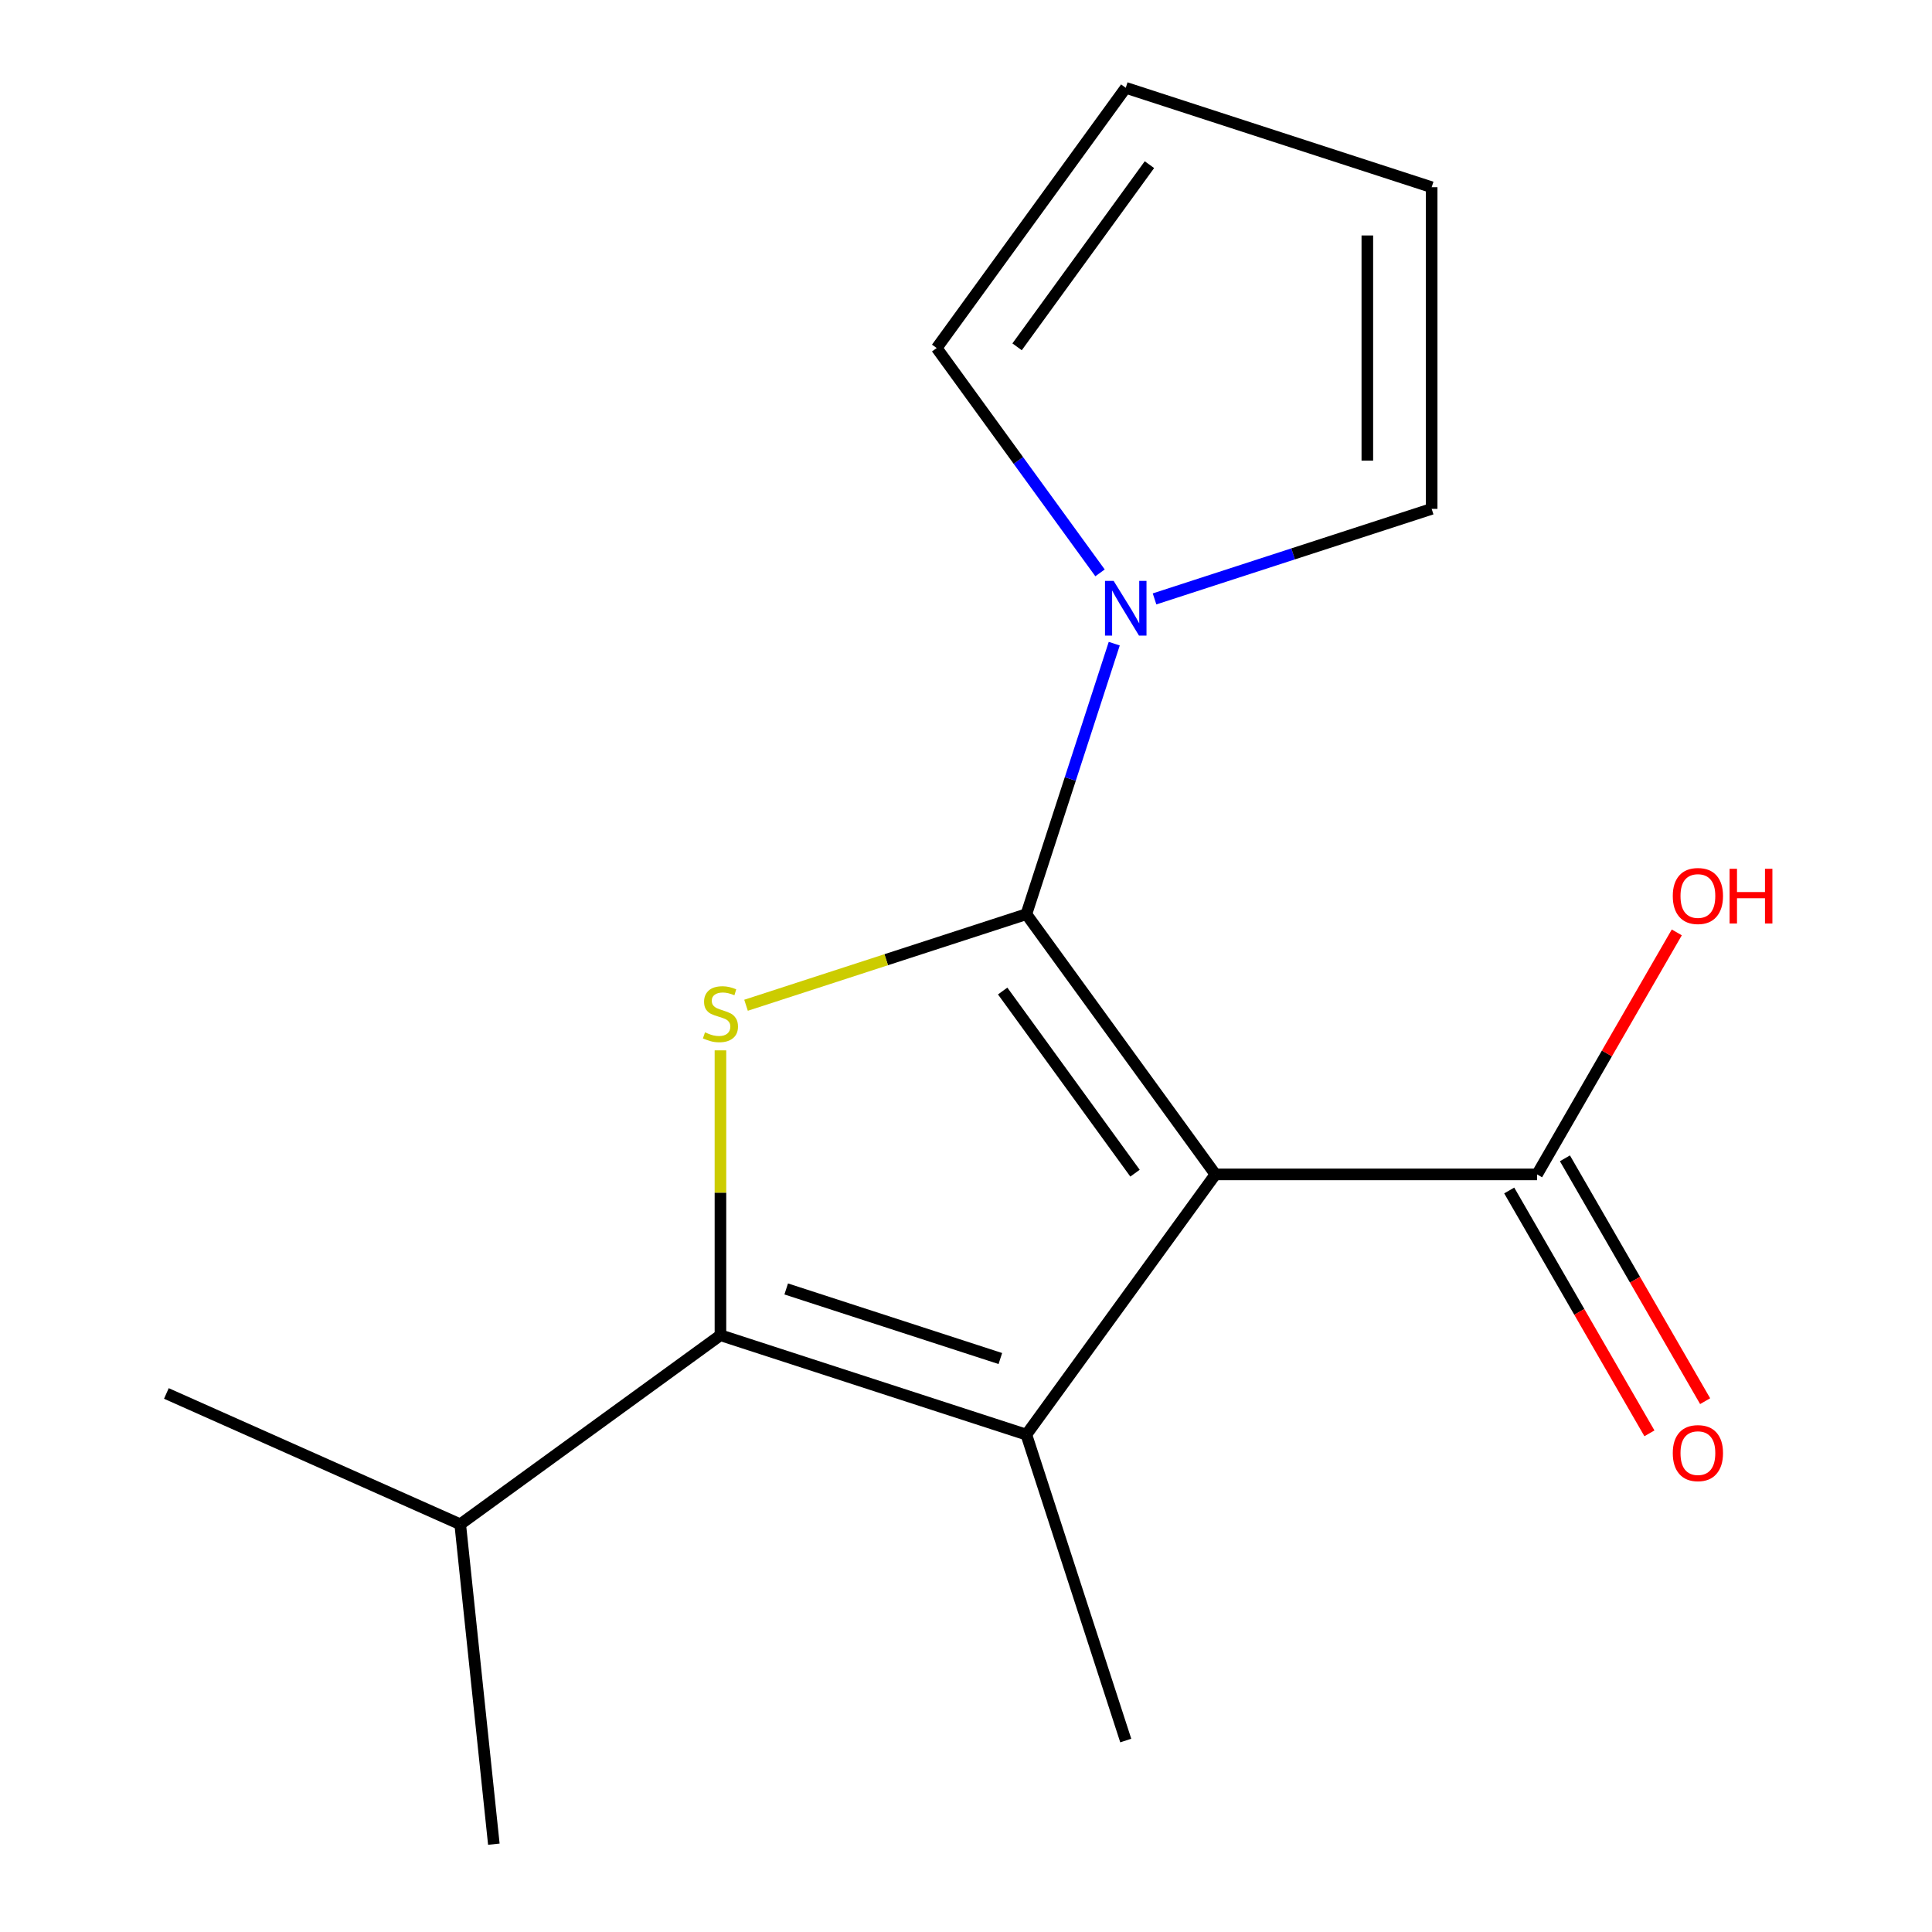 <?xml version='1.0' encoding='iso-8859-1'?>
<svg version='1.1' baseProfile='full'
              xmlns='http://www.w3.org/2000/svg'
                      xmlns:rdkit='http://www.rdkit.org/xml'
                      xmlns:xlink='http://www.w3.org/1999/xlink'
                  xml:space='preserve'
width='1000px' height='1000px' viewBox='0 0 1000 1000'>
<!-- END OF HEADER -->
<rect style='opacity:1.0;fill:#FFFFFF;stroke:none' width='1000' height='1000' x='0' y='0'> </rect>
<path class='bond-0' d='M 531.24,473.176 L 629.099,607.867' style='fill:none;fill-rule:evenodd;stroke:#000000;stroke-width:6px;stroke-linecap:butt;stroke-linejoin:miter;stroke-opacity:1' />
<path class='bond-0' d='M 518.98,512.952 L 587.482,607.235' style='fill:none;fill-rule:evenodd;stroke:#000000;stroke-width:6px;stroke-linecap:butt;stroke-linejoin:miter;stroke-opacity:1' />
<path class='bond-2' d='M 531.24,473.176 L 458.691,496.748' style='fill:none;fill-rule:evenodd;stroke:#000000;stroke-width:6px;stroke-linecap:butt;stroke-linejoin:miter;stroke-opacity:1' />
<path class='bond-2' d='M 458.691,496.748 L 386.143,520.321' style='fill:none;fill-rule:evenodd;stroke:#CCCC00;stroke-width:6px;stroke-linecap:butt;stroke-linejoin:miter;stroke-opacity:1' />
<path class='bond-4' d='M 531.24,473.176 L 553.987,403.168' style='fill:none;fill-rule:evenodd;stroke:#000000;stroke-width:6px;stroke-linecap:butt;stroke-linejoin:miter;stroke-opacity:1' />
<path class='bond-4' d='M 553.987,403.168 L 576.734,333.159' style='fill:none;fill-rule:evenodd;stroke:#0000FF;stroke-width:6px;stroke-linecap:butt;stroke-linejoin:miter;stroke-opacity:1' />
<path class='bond-1' d='M 629.099,607.867 L 531.24,742.559' style='fill:none;fill-rule:evenodd;stroke:#000000;stroke-width:6px;stroke-linecap:butt;stroke-linejoin:miter;stroke-opacity:1' />
<path class='bond-5' d='M 629.099,607.867 L 795.586,607.867' style='fill:none;fill-rule:evenodd;stroke:#000000;stroke-width:6px;stroke-linecap:butt;stroke-linejoin:miter;stroke-opacity:1' />
<path class='bond-12' d='M 531.24,742.559 L 582.687,900.898' style='fill:none;fill-rule:evenodd;stroke:#000000;stroke-width:6px;stroke-linecap:butt;stroke-linejoin:miter;stroke-opacity:1' />
<path class='bond-16' d='M 531.24,742.559 L 372.901,691.111' style='fill:none;fill-rule:evenodd;stroke:#000000;stroke-width:6px;stroke-linecap:butt;stroke-linejoin:miter;stroke-opacity:1' />
<path class='bond-16' d='M 517.778,703.174 L 406.941,667.16' style='fill:none;fill-rule:evenodd;stroke:#000000;stroke-width:6px;stroke-linecap:butt;stroke-linejoin:miter;stroke-opacity:1' />
<path class='bond-3' d='M 372.901,543.666 L 372.901,617.388' style='fill:none;fill-rule:evenodd;stroke:#CCCC00;stroke-width:6px;stroke-linecap:butt;stroke-linejoin:miter;stroke-opacity:1' />
<path class='bond-3' d='M 372.901,617.388 L 372.901,691.111' style='fill:none;fill-rule:evenodd;stroke:#000000;stroke-width:6px;stroke-linecap:butt;stroke-linejoin:miter;stroke-opacity:1' />
<path class='bond-9' d='M 372.901,691.111 L 238.209,788.97' style='fill:none;fill-rule:evenodd;stroke:#000000;stroke-width:6px;stroke-linecap:butt;stroke-linejoin:miter;stroke-opacity:1' />
<path class='bond-6' d='M 569.375,296.515 L 527.102,238.33' style='fill:none;fill-rule:evenodd;stroke:#0000FF;stroke-width:6px;stroke-linecap:butt;stroke-linejoin:miter;stroke-opacity:1' />
<path class='bond-6' d='M 527.102,238.33 L 484.828,180.146' style='fill:none;fill-rule:evenodd;stroke:#000000;stroke-width:6px;stroke-linecap:butt;stroke-linejoin:miter;stroke-opacity:1' />
<path class='bond-7' d='M 597.589,309.995 L 669.308,286.692' style='fill:none;fill-rule:evenodd;stroke:#0000FF;stroke-width:6px;stroke-linecap:butt;stroke-linejoin:miter;stroke-opacity:1' />
<path class='bond-7' d='M 669.308,286.692 L 741.026,263.39' style='fill:none;fill-rule:evenodd;stroke:#000000;stroke-width:6px;stroke-linecap:butt;stroke-linejoin:miter;stroke-opacity:1' />
<path class='bond-8' d='M 781.168,616.192 L 817.454,679.042' style='fill:none;fill-rule:evenodd;stroke:#000000;stroke-width:6px;stroke-linecap:butt;stroke-linejoin:miter;stroke-opacity:1' />
<path class='bond-8' d='M 817.454,679.042 L 853.741,741.892' style='fill:none;fill-rule:evenodd;stroke:#FF0000;stroke-width:6px;stroke-linecap:butt;stroke-linejoin:miter;stroke-opacity:1' />
<path class='bond-8' d='M 810.004,599.543 L 846.291,662.393' style='fill:none;fill-rule:evenodd;stroke:#000000;stroke-width:6px;stroke-linecap:butt;stroke-linejoin:miter;stroke-opacity:1' />
<path class='bond-8' d='M 846.291,662.393 L 882.577,725.243' style='fill:none;fill-rule:evenodd;stroke:#FF0000;stroke-width:6px;stroke-linecap:butt;stroke-linejoin:miter;stroke-opacity:1' />
<path class='bond-13' d='M 795.586,607.867 L 831.746,545.237' style='fill:none;fill-rule:evenodd;stroke:#000000;stroke-width:6px;stroke-linecap:butt;stroke-linejoin:miter;stroke-opacity:1' />
<path class='bond-13' d='M 831.746,545.237 L 867.905,482.607' style='fill:none;fill-rule:evenodd;stroke:#FF0000;stroke-width:6px;stroke-linecap:butt;stroke-linejoin:miter;stroke-opacity:1' />
<path class='bond-10' d='M 484.828,180.146 L 582.687,45.455' style='fill:none;fill-rule:evenodd;stroke:#000000;stroke-width:6px;stroke-linecap:butt;stroke-linejoin:miter;stroke-opacity:1' />
<path class='bond-10' d='M 526.445,179.514 L 594.947,85.23' style='fill:none;fill-rule:evenodd;stroke:#000000;stroke-width:6px;stroke-linecap:butt;stroke-linejoin:miter;stroke-opacity:1' />
<path class='bond-11' d='M 741.026,263.39 L 741.026,96.902' style='fill:none;fill-rule:evenodd;stroke:#000000;stroke-width:6px;stroke-linecap:butt;stroke-linejoin:miter;stroke-opacity:1' />
<path class='bond-11' d='M 707.729,238.416 L 707.729,121.875' style='fill:none;fill-rule:evenodd;stroke:#000000;stroke-width:6px;stroke-linecap:butt;stroke-linejoin:miter;stroke-opacity:1' />
<path class='bond-14' d='M 238.209,788.97 L 86.115,721.253' style='fill:none;fill-rule:evenodd;stroke:#000000;stroke-width:6px;stroke-linecap:butt;stroke-linejoin:miter;stroke-opacity:1' />
<path class='bond-15' d='M 238.209,788.97 L 255.612,954.545' style='fill:none;fill-rule:evenodd;stroke:#000000;stroke-width:6px;stroke-linecap:butt;stroke-linejoin:miter;stroke-opacity:1' />
<path class='bond-17' d='M 582.687,45.455 L 741.026,96.902' style='fill:none;fill-rule:evenodd;stroke:#000000;stroke-width:6px;stroke-linecap:butt;stroke-linejoin:miter;stroke-opacity:1' />
<path  class='atom-3' d='M 364.901 534.344
Q 365.221 534.464, 366.541 535.024
Q 367.861 535.584, 369.301 535.944
Q 370.781 536.264, 372.221 536.264
Q 374.901 536.264, 376.461 534.984
Q 378.021 533.664, 378.021 531.384
Q 378.021 529.824, 377.221 528.864
Q 376.461 527.904, 375.261 527.384
Q 374.061 526.864, 372.061 526.264
Q 369.541 525.504, 368.021 524.784
Q 366.541 524.064, 365.461 522.544
Q 364.421 521.024, 364.421 518.464
Q 364.421 514.904, 366.821 512.704
Q 369.261 510.504, 374.061 510.504
Q 377.341 510.504, 381.061 512.064
L 380.141 515.144
Q 376.741 513.744, 374.181 513.744
Q 371.421 513.744, 369.901 514.904
Q 368.381 516.024, 368.421 517.984
Q 368.421 519.504, 369.181 520.424
Q 369.981 521.344, 371.101 521.864
Q 372.261 522.384, 374.181 522.984
Q 376.741 523.784, 378.261 524.584
Q 379.781 525.384, 380.861 527.024
Q 381.981 528.624, 381.981 531.384
Q 381.981 535.304, 379.341 537.424
Q 376.741 539.504, 372.381 539.504
Q 369.861 539.504, 367.941 538.944
Q 366.061 538.424, 363.821 537.504
L 364.901 534.344
' fill='#CCCC00'/>
<path  class='atom-5' d='M 576.427 300.677
L 585.707 315.677
Q 586.627 317.157, 588.107 319.837
Q 589.587 322.517, 589.667 322.677
L 589.667 300.677
L 593.427 300.677
L 593.427 328.997
L 589.547 328.997
L 579.587 312.597
Q 578.427 310.677, 577.187 308.477
Q 575.987 306.277, 575.627 305.597
L 575.627 328.997
L 571.947 328.997
L 571.947 300.677
L 576.427 300.677
' fill='#0000FF'/>
<path  class='atom-9' d='M 865.83 752.13
Q 865.83 745.33, 869.19 741.53
Q 872.55 737.73, 878.83 737.73
Q 885.11 737.73, 888.47 741.53
Q 891.83 745.33, 891.83 752.13
Q 891.83 759.01, 888.43 762.93
Q 885.03 766.81, 878.83 766.81
Q 872.59 766.81, 869.19 762.93
Q 865.83 759.05, 865.83 752.13
M 878.83 763.61
Q 883.15 763.61, 885.47 760.73
Q 887.83 757.81, 887.83 752.13
Q 887.83 746.57, 885.47 743.77
Q 883.15 740.93, 878.83 740.93
Q 874.51 740.93, 872.15 743.73
Q 869.83 746.53, 869.83 752.13
Q 869.83 757.85, 872.15 760.73
Q 874.51 763.61, 878.83 763.61
' fill='#FF0000'/>
<path  class='atom-14' d='M 865.83 463.765
Q 865.83 456.965, 869.19 453.165
Q 872.55 449.365, 878.83 449.365
Q 885.11 449.365, 888.47 453.165
Q 891.83 456.965, 891.83 463.765
Q 891.83 470.645, 888.43 474.565
Q 885.03 478.445, 878.83 478.445
Q 872.59 478.445, 869.19 474.565
Q 865.83 470.685, 865.83 463.765
M 878.83 475.245
Q 883.15 475.245, 885.47 472.365
Q 887.83 469.445, 887.83 463.765
Q 887.83 458.205, 885.47 455.405
Q 883.15 452.565, 878.83 452.565
Q 874.51 452.565, 872.15 455.365
Q 869.83 458.165, 869.83 463.765
Q 869.83 469.485, 872.15 472.365
Q 874.51 475.245, 878.83 475.245
' fill='#FF0000'/>
<path  class='atom-14' d='M 895.23 449.685
L 899.07 449.685
L 899.07 461.725
L 913.55 461.725
L 913.55 449.685
L 917.39 449.685
L 917.39 478.005
L 913.55 478.005
L 913.55 464.925
L 899.07 464.925
L 899.07 478.005
L 895.23 478.005
L 895.23 449.685
' fill='#FF0000'/>
</svg>
